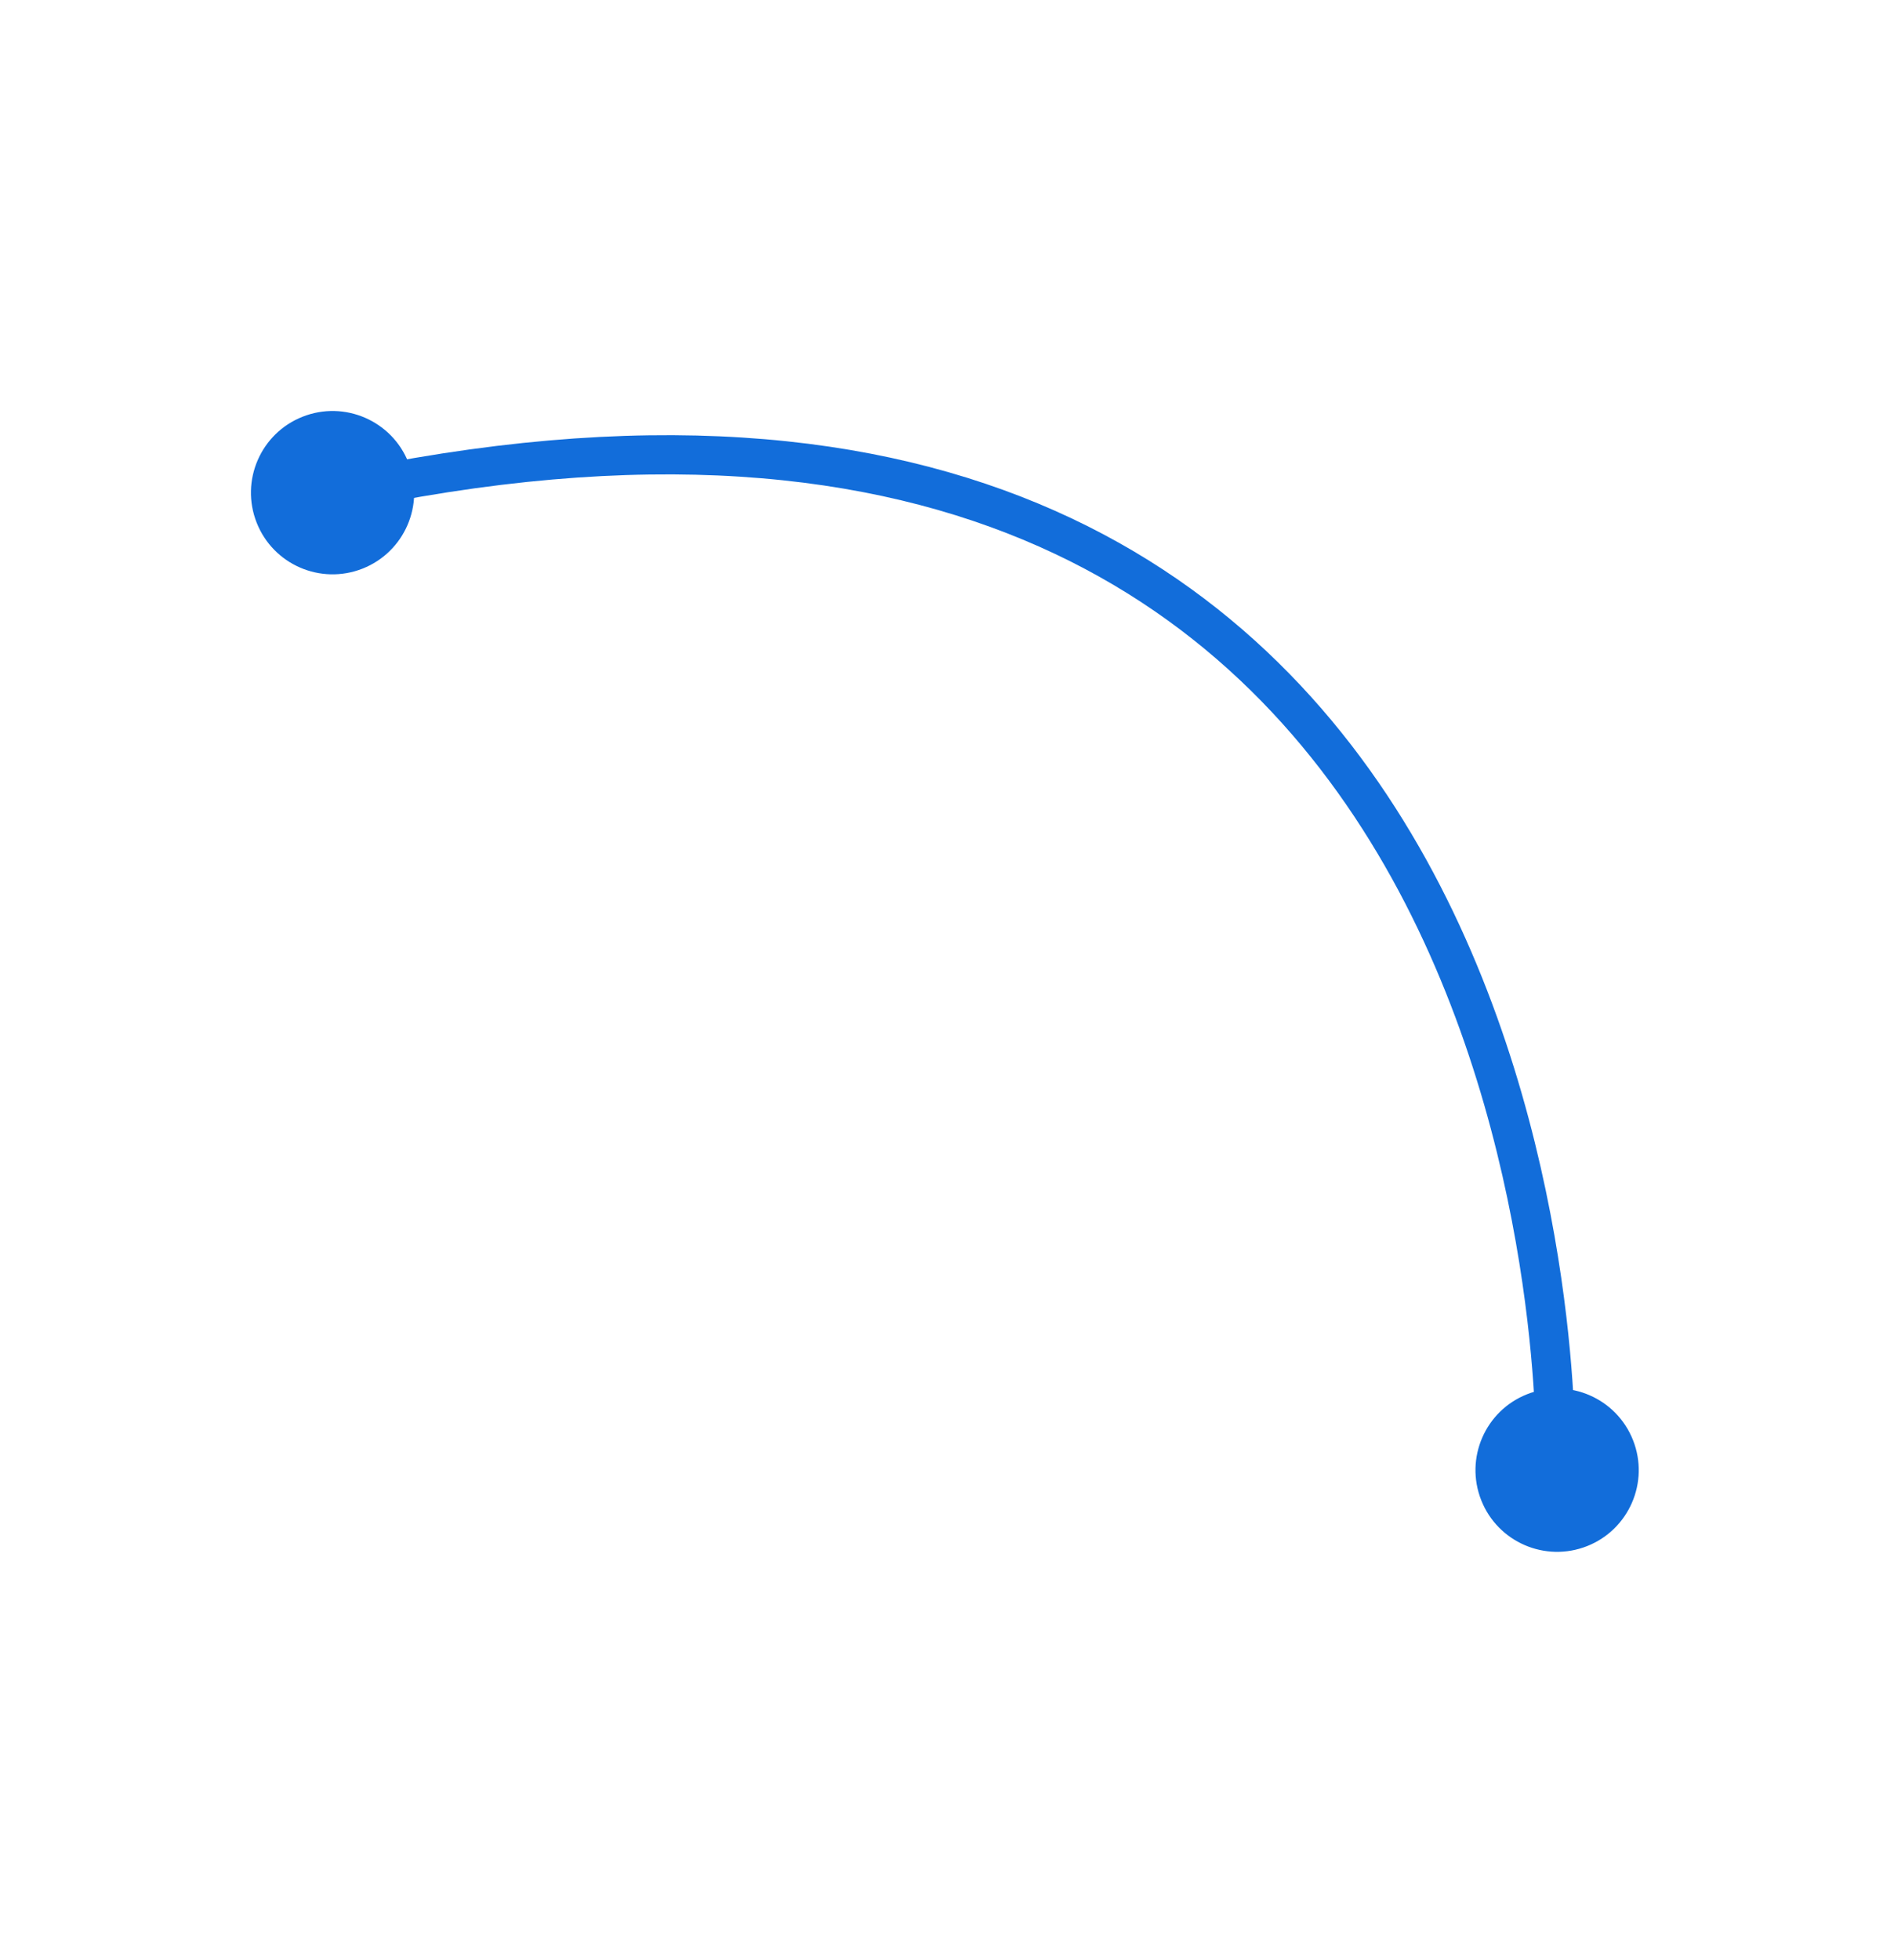 <svg width="58" height="60" viewBox="0 0 58 60" fill="none" xmlns="http://www.w3.org/2000/svg">
<path d="M47.63 44.285C47.63 44.285 48.154 6.829 10.187 15.119" stroke="#126DDA" stroke-width="1.2"/>
<circle cx="2.5" cy="2.5" r="2.5" transform="matrix(-0.93 0.367 0.367 0.93 49.091 41.759)" fill="#126DDA"/>
<circle cx="2.5" cy="2.5" r="2.5" transform="matrix(-0.93 0.367 0.367 0.93 11.592 11.838)" fill="#126DDA"/>
</svg>
